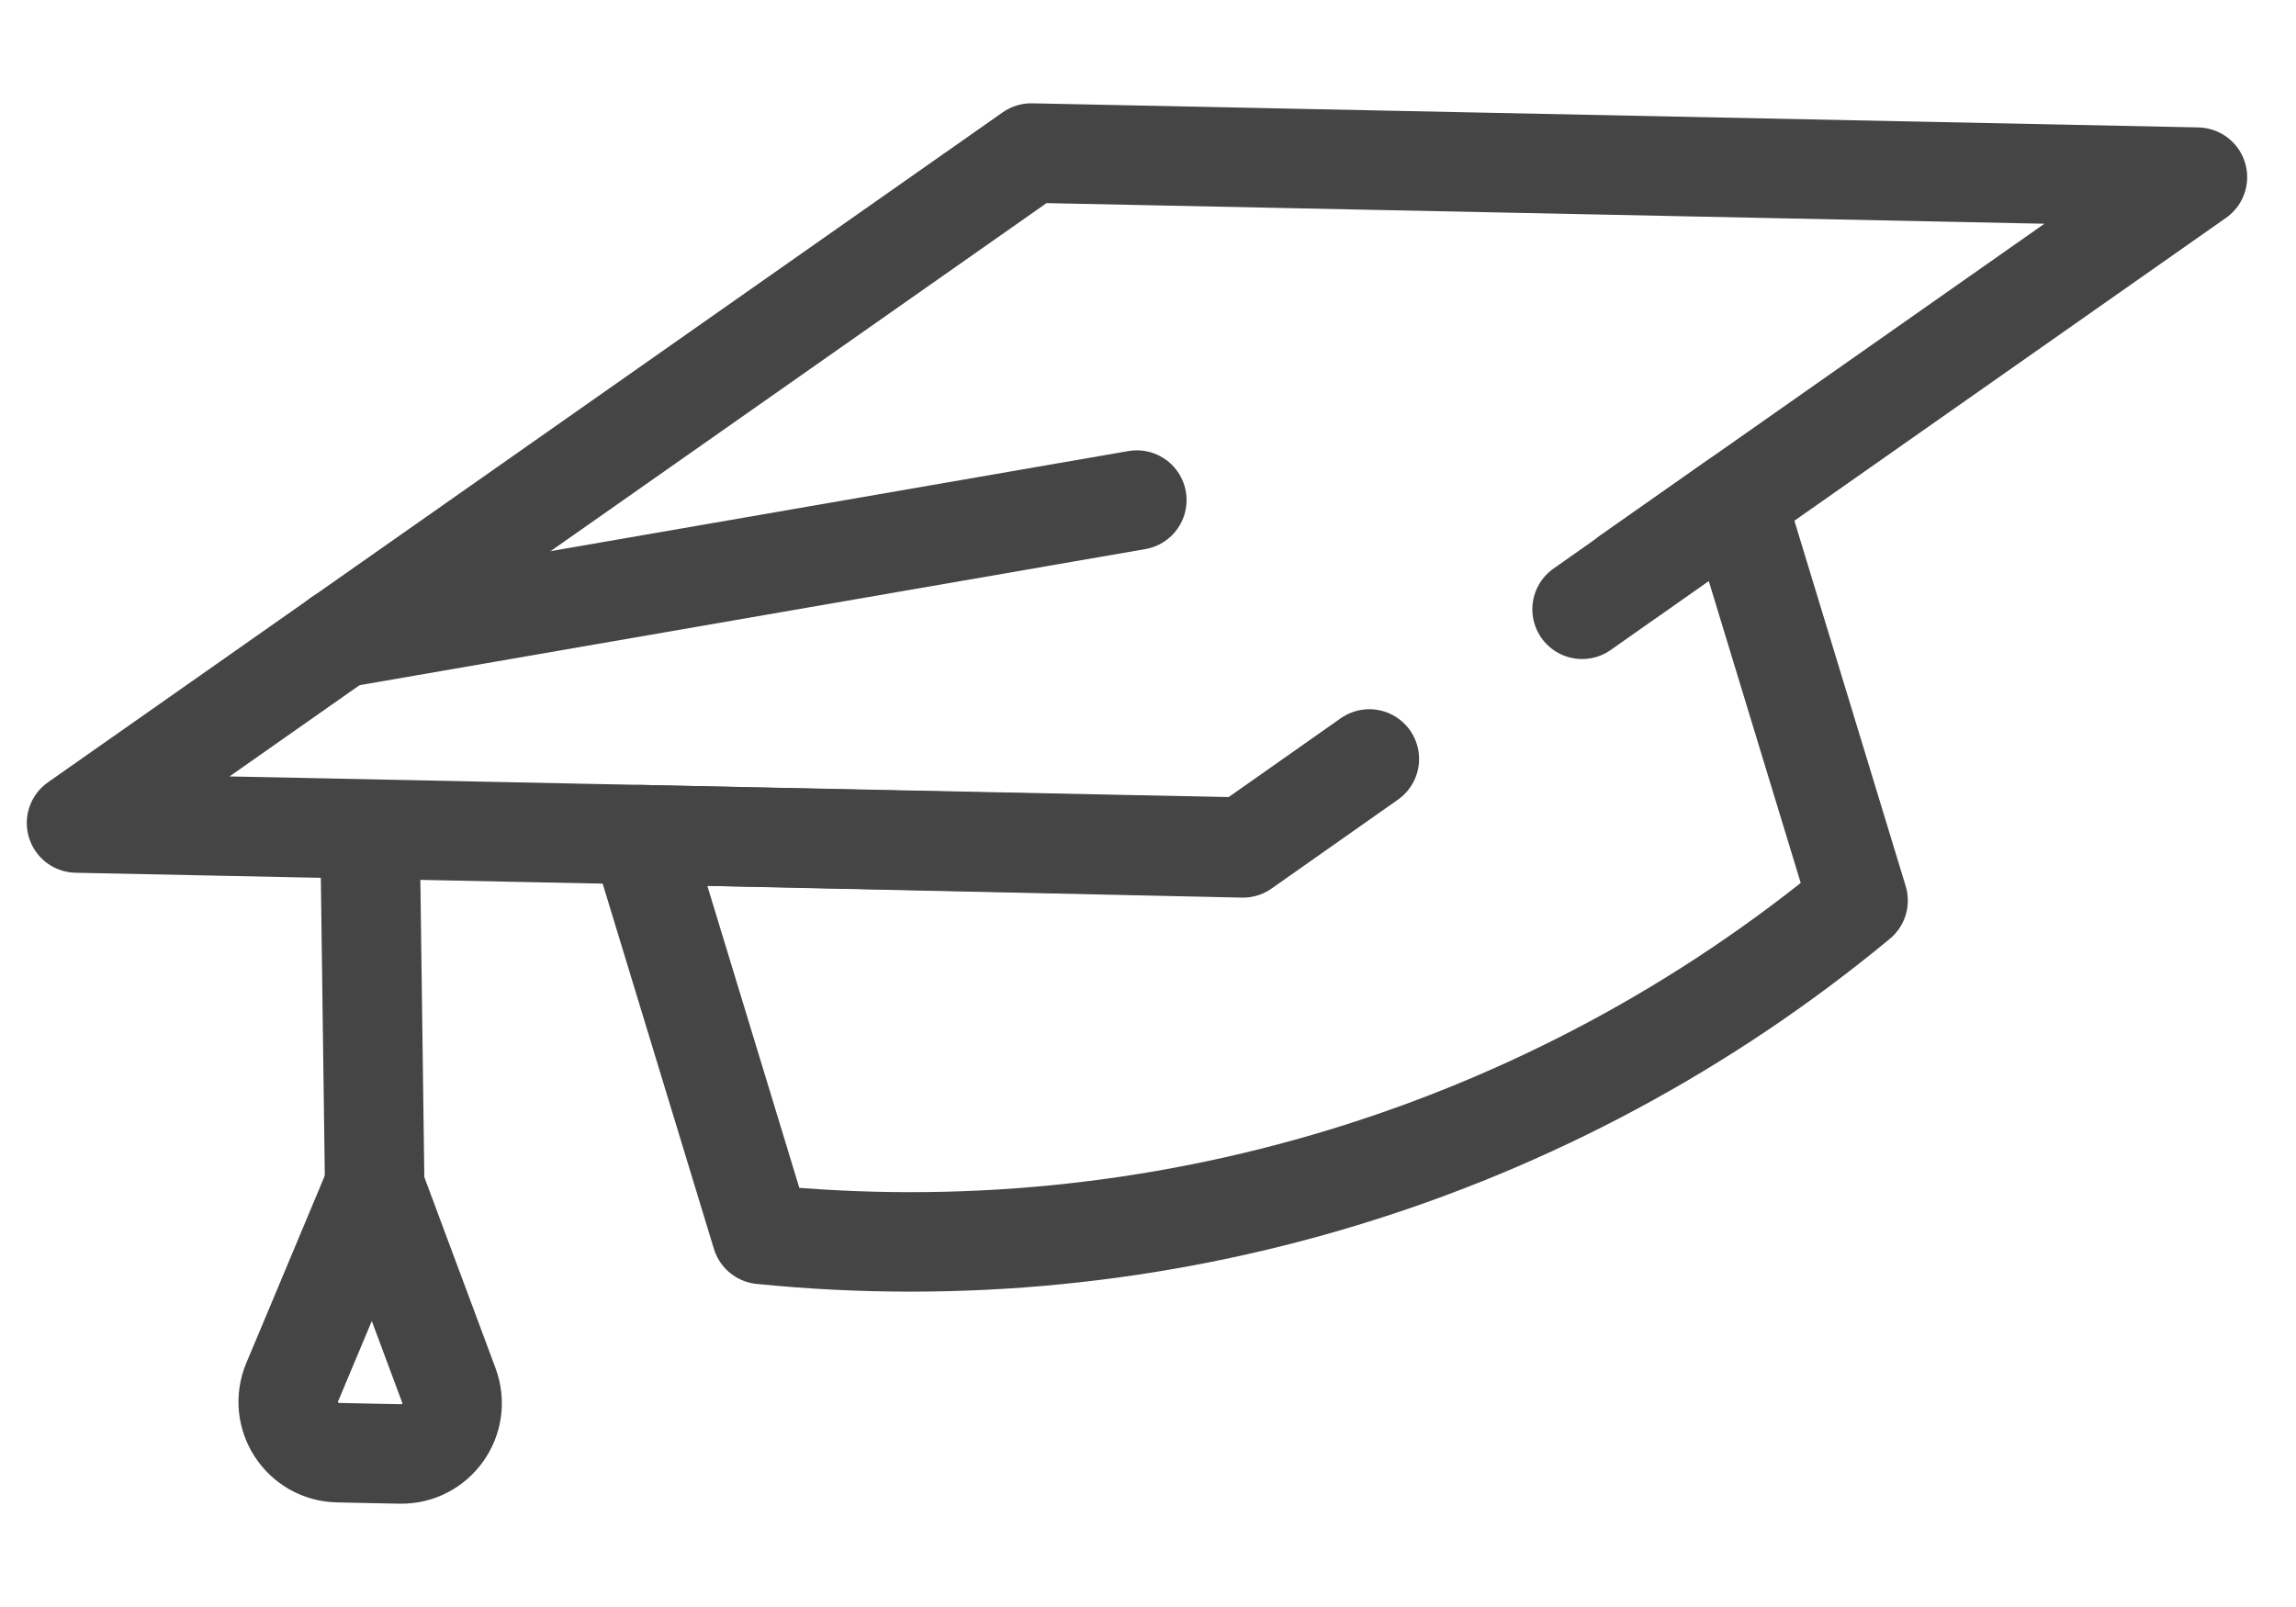<svg width="30" height="21" viewBox="0 0 30 21" fill="none" xmlns="http://www.w3.org/2000/svg">
<path d="M21.278 7.532L28.712 2.315L13.475 2L1 10.755L16.237 11.07" stroke="#454545" stroke-width="1.3" stroke-miterlimit="10" stroke-linecap="round" stroke-linejoin="round"/>
<path d="M17.892 9.918L16.24 11.08L8.359 10.907L9.95 16.131C15.118 16.652 20.278 15.08 24.278 11.768V11.768L22.687 6.544L20.672 7.962" stroke="#454545" stroke-width="1.3" stroke-miterlimit="10" stroke-linecap="round" stroke-linejoin="round"/>
<path d="M14.854 6.535L4.44 8.339" stroke="#454545" stroke-width="1.3" stroke-miterlimit="10" stroke-linecap="round" stroke-linejoin="round"/>
<path d="M4.836 11.013L4.896 15.51" stroke="#454545" stroke-width="1.3" stroke-miterlimit="10" stroke-linecap="round" stroke-linejoin="round"/>
<path d="M5.55 17.258L4.893 15.496L4.167 17.23L3.818 18.062C3.637 18.495 3.948 18.974 4.417 18.983L4.824 18.992L5.23 19C5.699 19.009 6.029 18.543 5.865 18.104L5.55 17.258Z" stroke="#454545" stroke-width="1.3" stroke-miterlimit="10" stroke-linecap="round" stroke-linejoin="round"/>
</svg>
